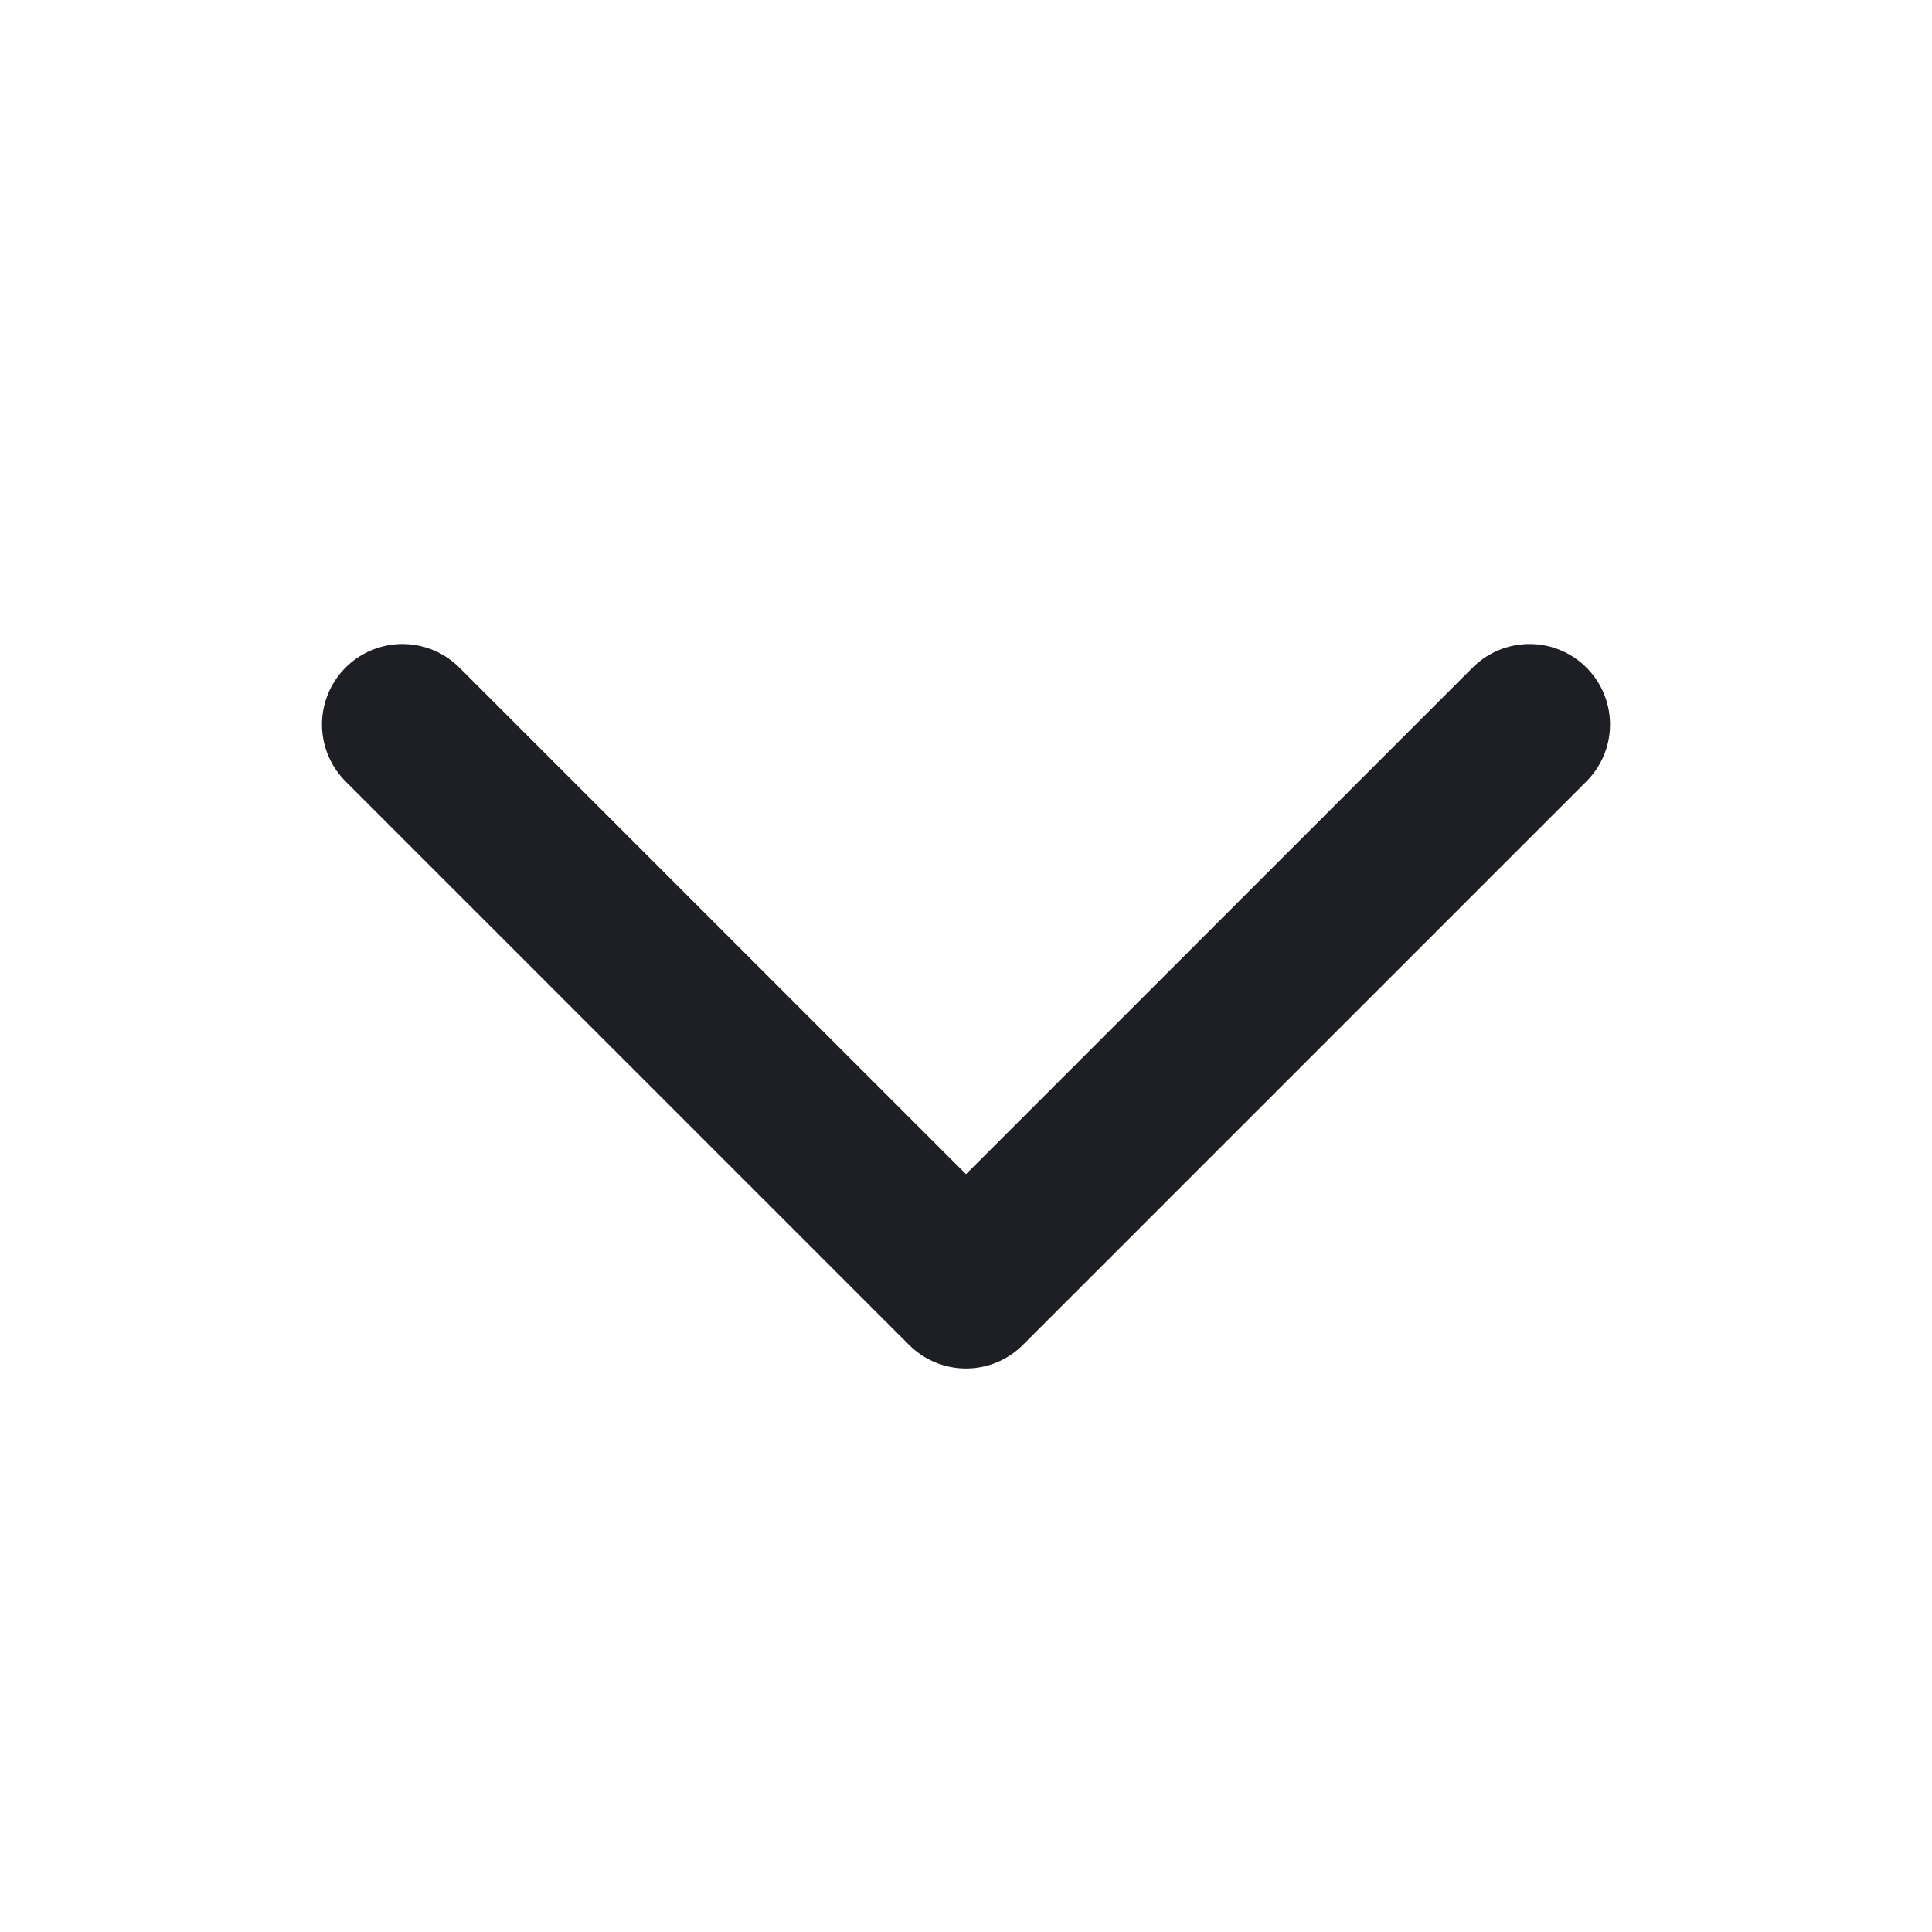 <svg width="16" height="16" viewBox="0 0 16 16" fill="none" xmlns="http://www.w3.org/2000/svg">
<path d="M12.667 6L8 10.667L3.333 6" stroke="#1E1F24" stroke-width="1.333" stroke-linecap="round" stroke-linejoin="round"/>
</svg>

